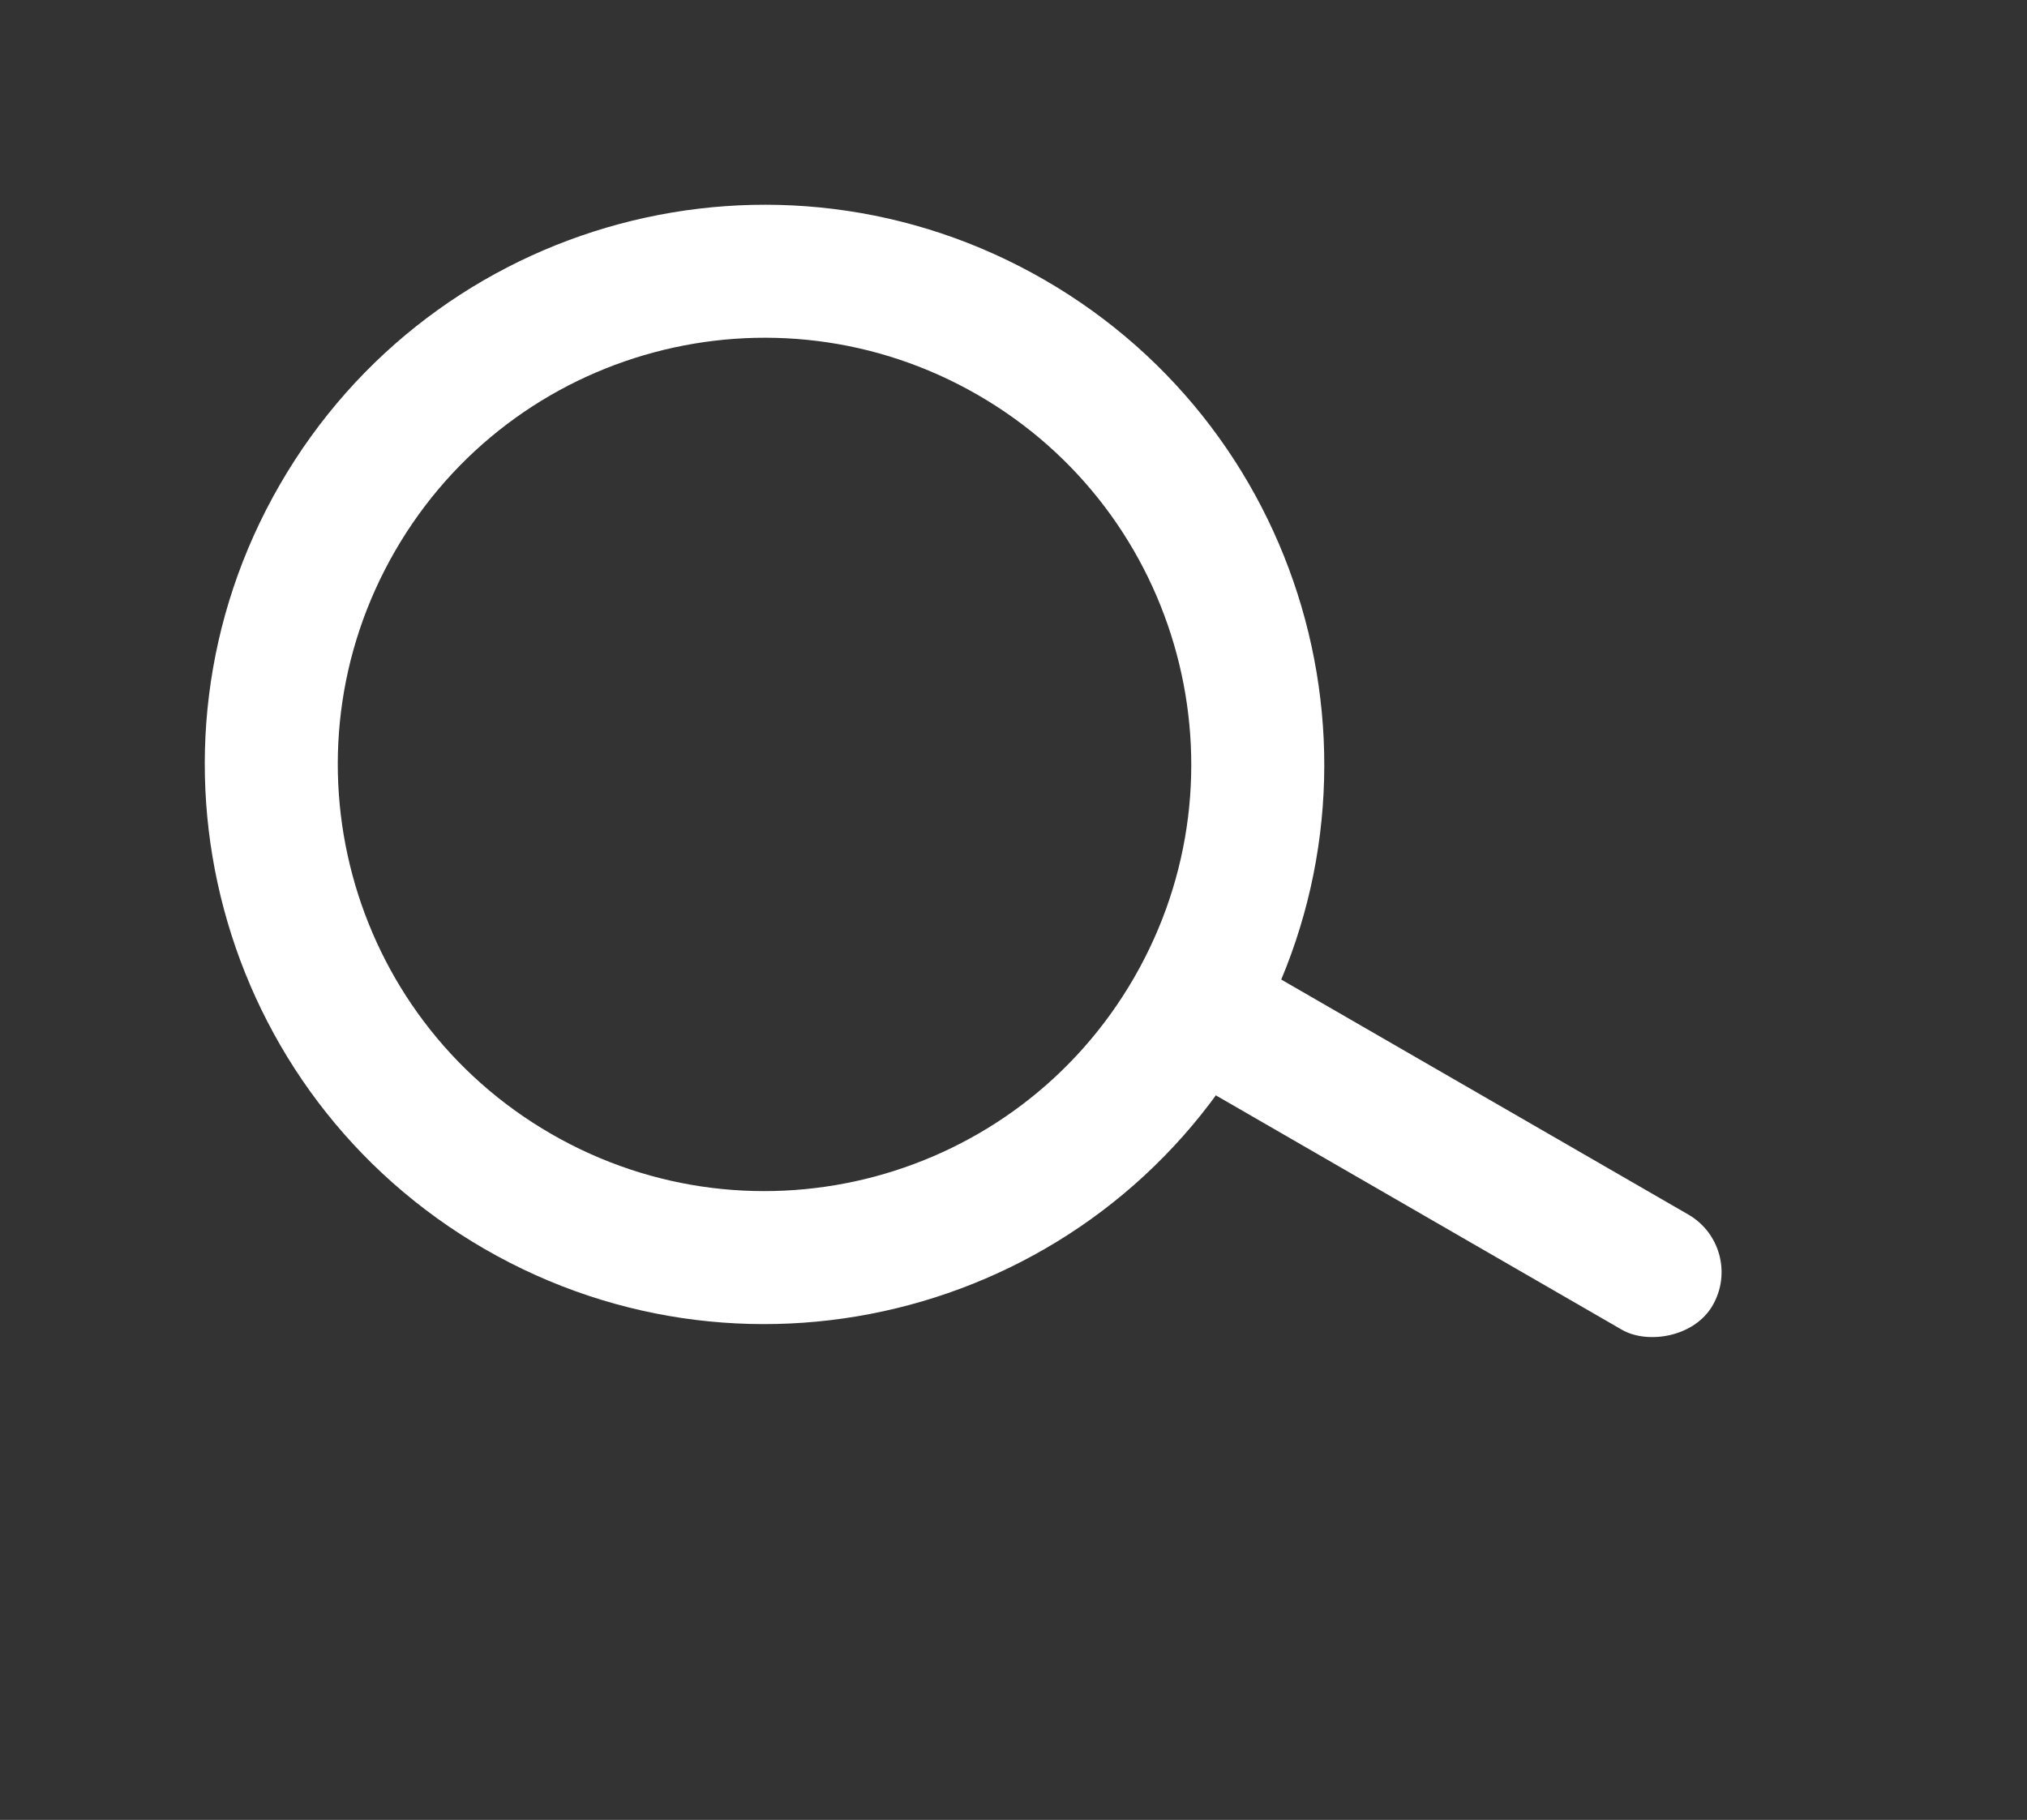 <svg width="49" height="44" viewBox="0 0 49 44" fill="none" xmlns="http://www.w3.org/2000/svg">
<rect x="0" y="0" width="49" height="44" fill="#333333" stroke="none"/>
<path fill-rule="evenodd" clip-rule="evenodd" d="M30.198 25.246C33.934 18.775 31.717 10.501 25.246 6.765C18.775 3.029 10.501 5.246 6.765 11.717C3.029 18.188 5.246 26.462 11.717 30.198C18.188 33.934 26.462 31.717 30.198 25.246ZM27.414 23.639C30.262 18.706 28.572 12.397 23.639 9.549C18.705 6.701 12.397 8.391 9.549 13.324C6.701 18.258 8.391 24.566 13.324 27.414C18.258 30.262 24.566 28.572 27.414 23.639Z" fill="white"/>
<rect x="26.909" y="25.049" width="3.215" height="15.806" rx="1.607" transform="rotate(-60 26.909 25.049)" fill="white"/>
</svg>
